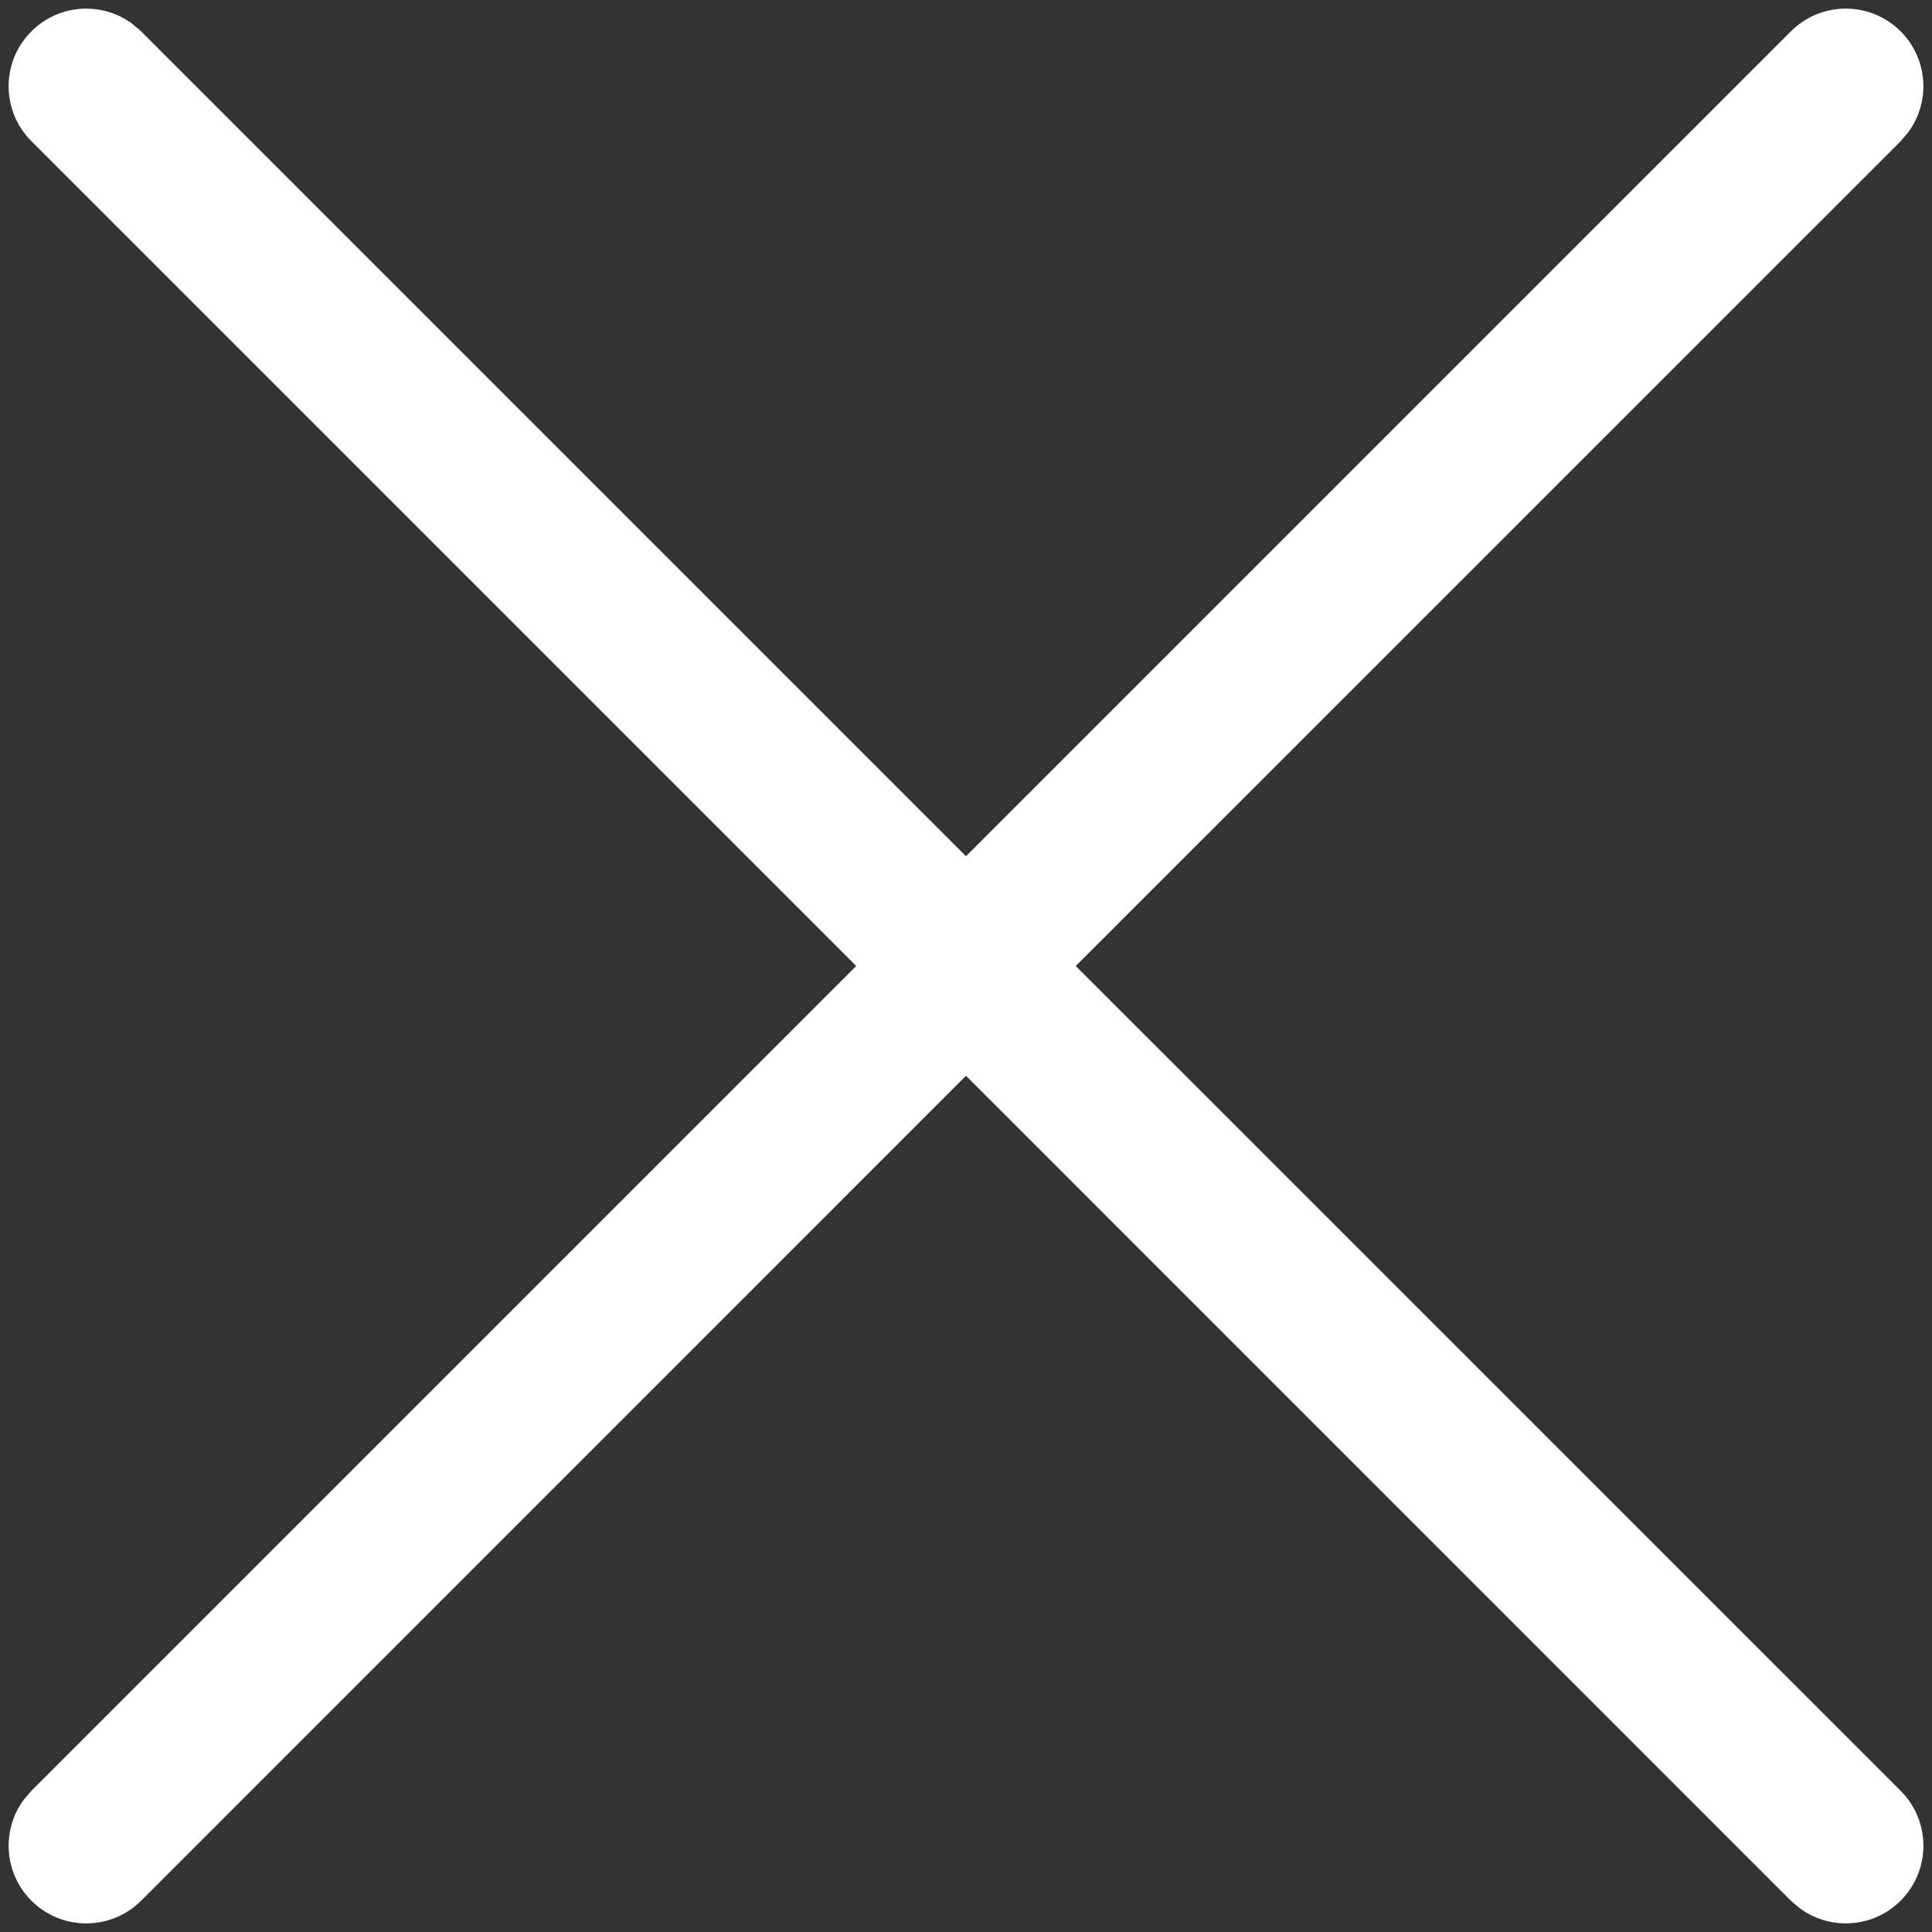 <svg width="28" height="28" viewBox="0 0 28 28" fill="none" xmlns="http://www.w3.org/2000/svg">
<rect x="0" y="0" width="28" height="28" fill="#333333" stroke="none"/>
<path fill-rule="evenodd" clip-rule="evenodd" d="M27.546 0.455C27.106 0.015 26.394 0.015 25.954 0.455L14 12.409L2.046 0.455L1.919 0.346C1.479 0.019 0.854 0.055 0.455 0.455C0.015 0.894 0.015 1.606 0.455 2.046L12.409 14L0.455 25.954L0.346 26.081C0.019 26.521 0.055 27.146 0.455 27.546C0.894 27.985 1.606 27.985 2.046 27.546L14 15.591L25.954 27.546L26.081 27.654C26.521 27.981 27.146 27.945 27.546 27.546C27.985 27.106 27.985 26.394 27.546 25.954L15.591 14L27.546 2.046L27.654 1.919C27.981 1.479 27.945 0.854 27.546 0.455Z" fill="white"/>
</svg>
